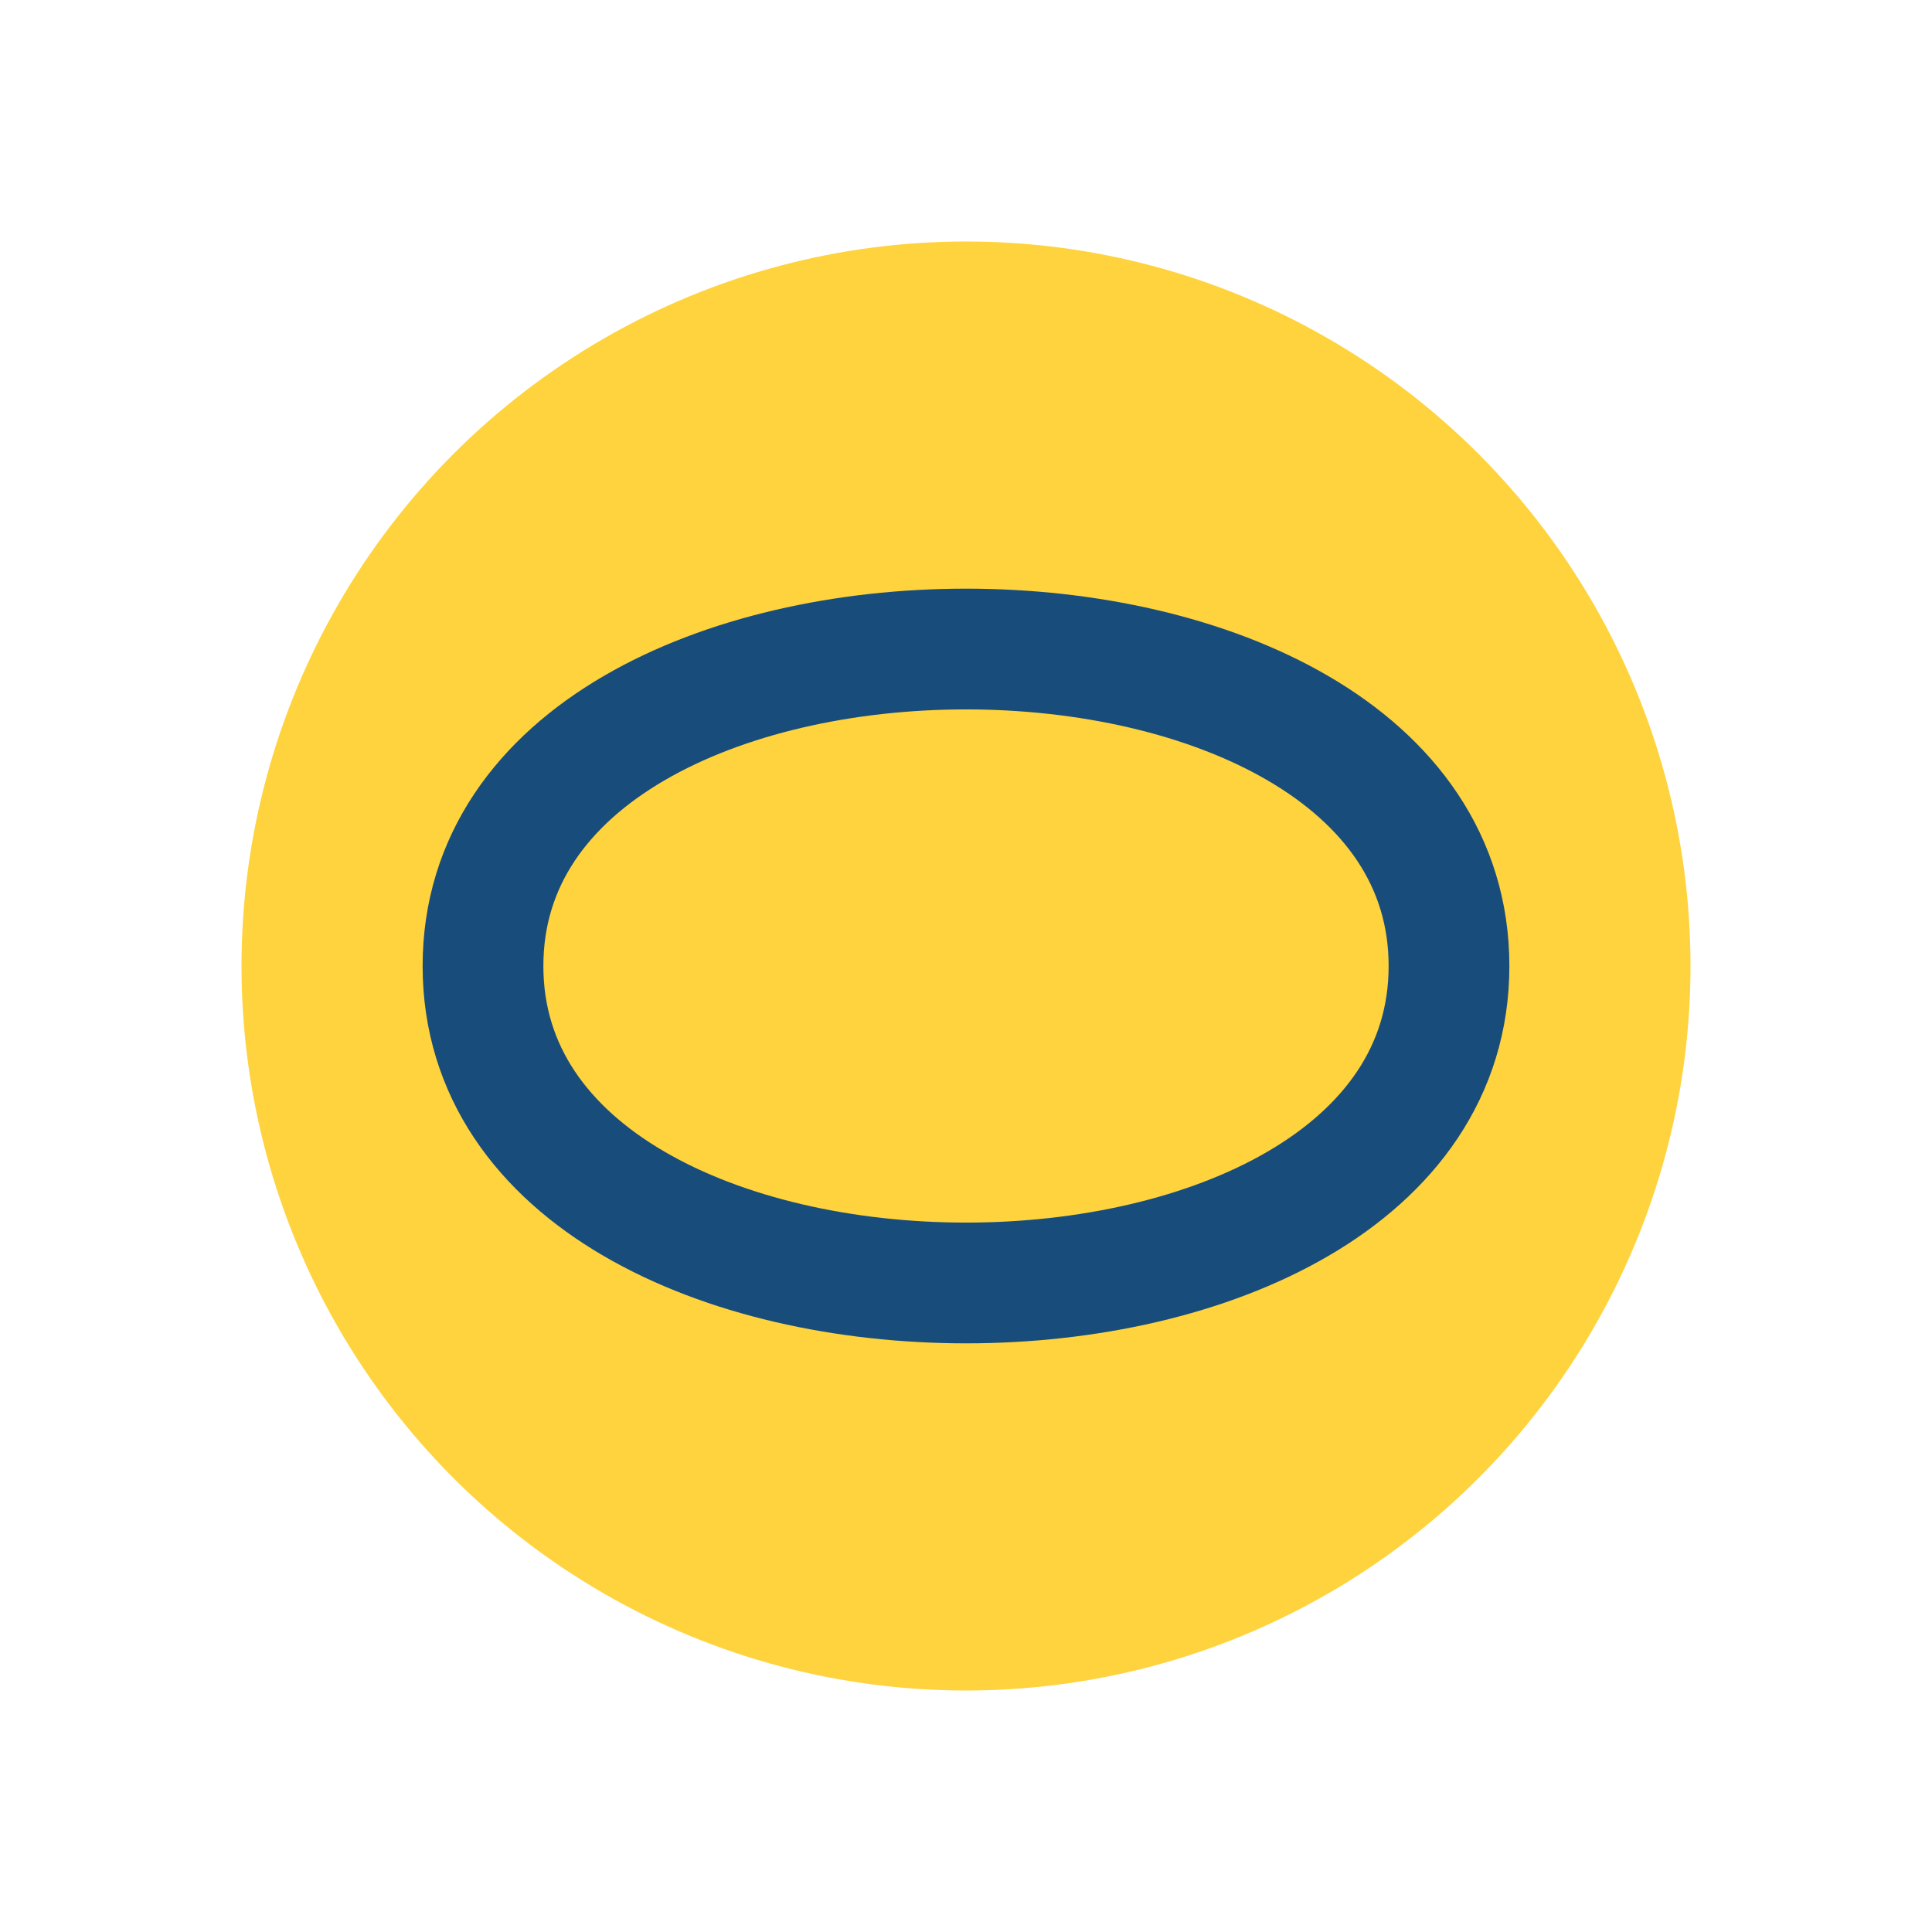 <?xml version="1.0" encoding="UTF-8"?>
<svg xmlns="http://www.w3.org/2000/svg" width="32" height="32" viewBox="0 0 32 32"><circle cx="16" cy="16" r="12" fill="#FFD33D"/><path d="M8 16c0-7 16-7 16 0s-16 7-16 0z" fill="none" stroke="#184D7B" stroke-width="2"/></svg>
